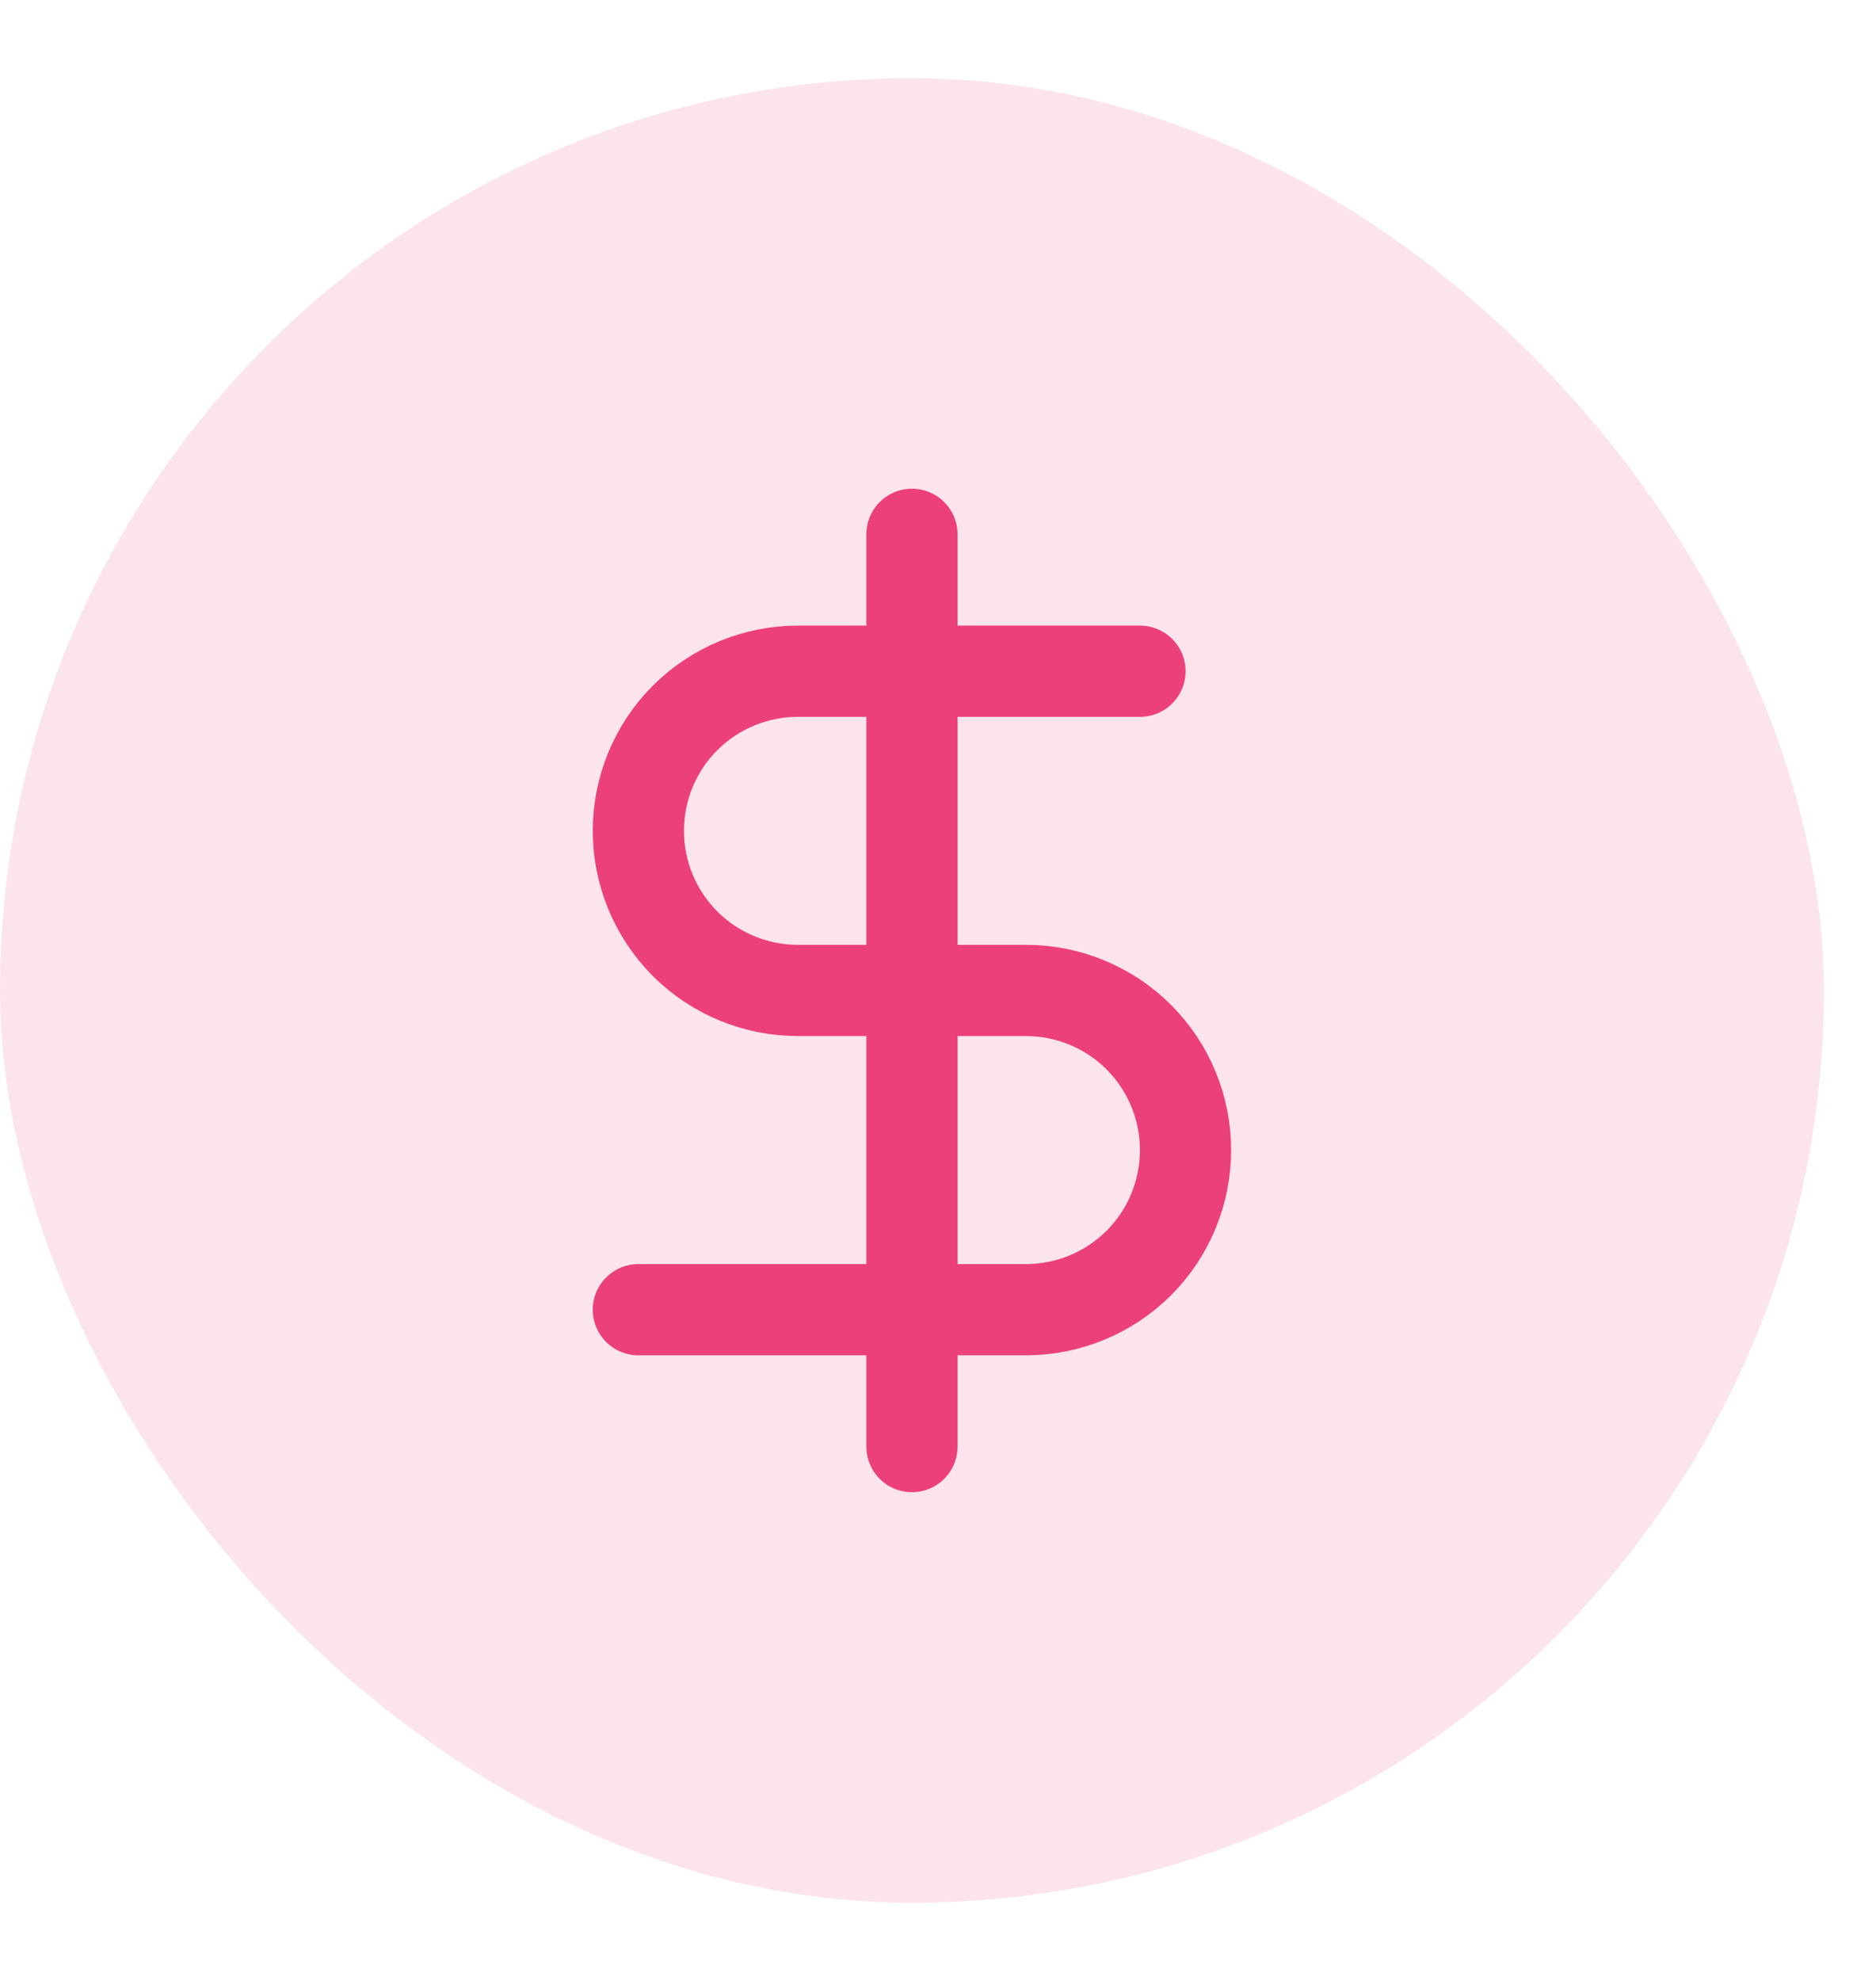 <svg xmlns="http://www.w3.org/2000/svg" width="18" height="19" viewBox="0 0 18 19" fill="none"><rect y="0.75" width="17.5" height="17.5" rx="8.75" fill="#FCE4EC"></rect><path d="M8.75 5.125V13.875" stroke="#EC407A" stroke-width="0.875" stroke-linecap="round" stroke-linejoin="round"></path><path d="M10.938 6.438H7.656C7.25 6.438 6.861 6.599 6.573 6.886C6.286 7.173 6.125 7.563 6.125 7.969C6.125 8.375 6.286 8.764 6.573 9.052C6.861 9.339 7.25 9.5 7.656 9.5H9.844C10.25 9.5 10.639 9.661 10.927 9.948C11.214 10.236 11.375 10.625 11.375 11.031C11.375 11.437 11.214 11.827 10.927 12.114C10.639 12.401 10.25 12.562 9.844 12.562H6.125" stroke="#EC407A" stroke-width="0.875" stroke-linecap="round" stroke-linejoin="round"></path></svg>